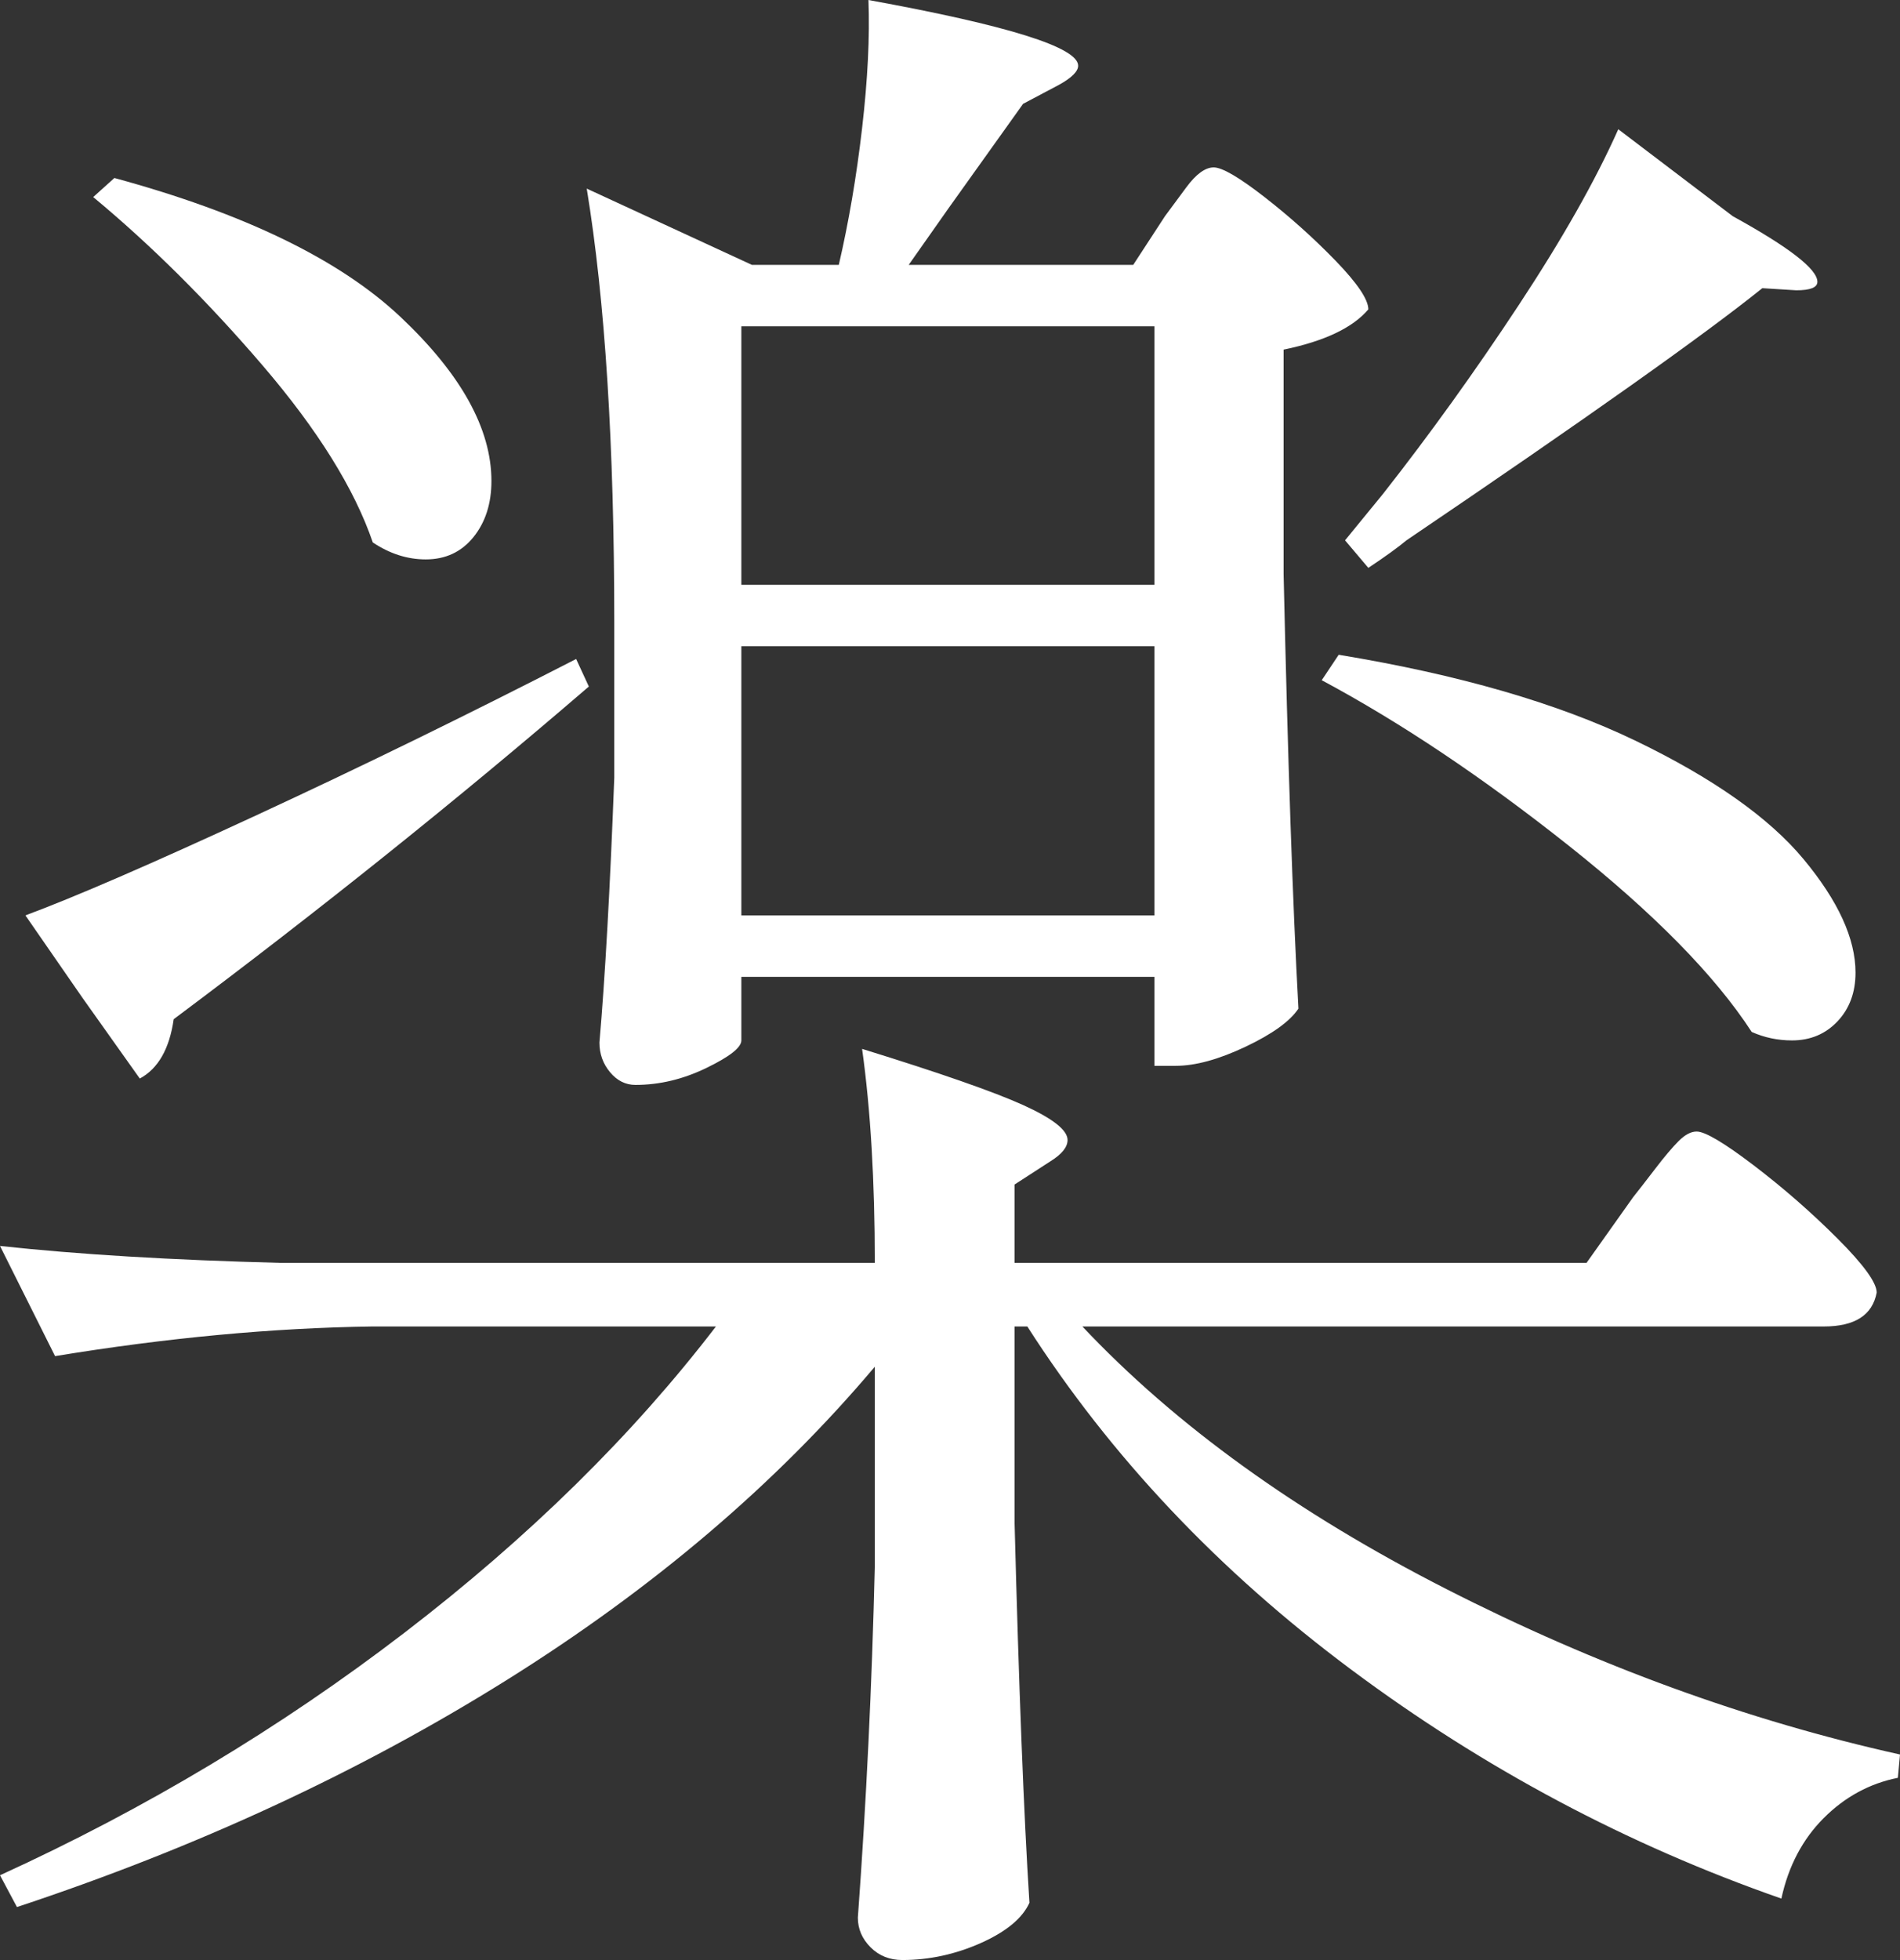 <?xml version="1.0" encoding="UTF-8"?><svg id="b" xmlns="http://www.w3.org/2000/svg" viewBox="0 0 229.874 237.05"><rect x="0" y="0" width="229.874" height="237.05" fill="#333333" stroke="none"/><g id="c"><path d="M197.584,144.793c.681-.854,1.577-2.006,2.69-3.46,1.109-1.449,2.051-2.562,2.819-3.331.769-.77,1.493-1.153,2.178-1.153,1.025,0,3.332,1.369,6.92,4.101,3.588,2.734,6.959,5.682,10.122,8.841,3.16,3.163,4.741,5.342,4.741,6.534-.513,2.735-2.65,4.102-6.406,4.102h-89.694c11.275,11.96,25.967,22.551,44.078,31.777,18.107,9.225,36.391,15.889,54.842,19.988l-.257,2.819c-3.419.685-6.406,2.306-8.969,4.869-2.563,2.562-4.272,5.806-5.126,9.737-18.623-6.494-35.966-15.716-52.022-27.676-16.061-11.957-29.131-25.796-39.209-41.516h-1.538v23.832c.513,19.821,1.109,35.109,1.794,45.873-.856,1.877-2.818,3.499-5.894,4.869-3.075,1.365-6.239,2.05-9.482,2.05-1.537,0-2.819-.513-3.844-1.538-1.025-1.025-1.538-2.223-1.538-3.588,1.025-14.01,1.706-28.189,2.051-42.54v-24.089c-11.961,14.182-26.824,26.824-44.591,37.928-17.771,11.107-37.504,20.244-59.198,27.42l-2.051-3.844c17.595-8.032,33.912-17.811,48.947-29.343,15.032-11.532,27.59-23.873,37.672-37.03h-41.516c-12.133.172-24.946,1.369-38.44,3.588l-6.663-13.326c9.395,1.024,20.758,1.709,34.084,2.05h71.756c0-9.907-.513-18.536-1.538-25.884,9.394,2.907,15.889,5.17,19.477,6.791,3.588,1.626,5.382,3.035,5.382,4.229,0,.857-.685,1.711-2.051,2.562l-4.356,2.82v9.481h69.193l5.638-7.944ZM3.075,110.709c5.979-2.219,15.248-6.234,27.806-12.045,12.557-5.806,25.499-12.129,38.824-18.964l1.538,3.331c-15.889,13.671-32.635,27.081-50.229,40.234-.513,3.588-1.882,5.982-4.101,7.176l-6.919-9.738-6.92-9.994ZM13.839,21.527c15.717,4.272,27.249,9.866,34.597,16.785,7.344,6.92,11.02,13.543,11.02,19.861,0,2.734-.729,4.997-2.179,6.791-1.453,1.794-3.375,2.691-5.766,2.691-2.223,0-4.357-.682-6.407-2.051-2.223-6.49-6.663-13.622-13.326-21.398-6.663-7.771-13.498-14.563-20.501-20.373l2.562-2.307ZM140.948,26.141c.513-.682,1.365-1.834,2.562-3.46,1.193-1.622,2.307-2.435,3.332-2.435,1.024,0,3.075,1.197,6.15,3.588,3.075,2.395,5.935,4.957,8.585,7.688,2.646,2.735,3.972,4.701,3.972,5.895-1.882,2.223-5.297,3.844-10.25,4.869v27.164c.512,22.553,1.108,40.066,1.794,52.535-1.025,1.538-3.164,3.076-6.407,4.613-3.247,1.537-6.066,2.307-8.457,2.307h-2.562v-10.764h-49.973v7.688c0,.857-1.409,1.967-4.229,3.332-2.818,1.369-5.682,2.051-8.585,2.051-1.197,0-2.222-.514-3.075-1.538-.856-1.024-1.281-2.218-1.281-3.588.681-7.856,1.281-18.535,1.794-32.034v-18.707c0-21.526-1.113-39.037-3.331-52.535l19.988,9.226h10.507c1.193-5.126,2.135-10.636,2.819-16.529.681-5.894.938-11.06.769-15.505,16.914,3.076,25.371,5.727,25.371,7.945,0,.685-.769,1.453-2.307,2.307l-4.356,2.306-8.97,12.558-4.869,6.919h27.165l3.844-5.894ZM139.667,70.73v-31.264h-49.973v31.264h49.973ZM89.694,78.162v32.547h49.973v-32.547h-49.973ZM161.963,79.188c14.519,2.395,26.479,5.854,35.877,10.379,9.395,4.529,16.186,9.314,20.374,14.352,4.185,5.041,6.278,9.609,6.278,13.711,0,2.395-.729,4.355-2.179,5.894-1.453,1.538-3.291,2.306-5.51,2.306-1.709,0-3.331-.34-4.869-1.024-4.444-6.831-11.832-14.351-22.167-22.552-10.339-8.201-20.289-14.863-29.855-19.988l2.051-3.076ZM209.629,26.141c6.831,3.76,10.25,6.406,10.25,7.943,0,.686-.856,1.025-2.562,1.025l-4.1-.256c-7.008,5.638-21.359,15.805-43.054,30.496-1.025.856-2.562,1.966-4.613,3.331l-2.818-3.331,4.612-5.639c5.639-7.176,11.104-14.775,16.401-22.808,5.294-8.028,9.31-15.12,12.045-21.271l13.839,10.508Z" fill="#fff"/></g></svg>